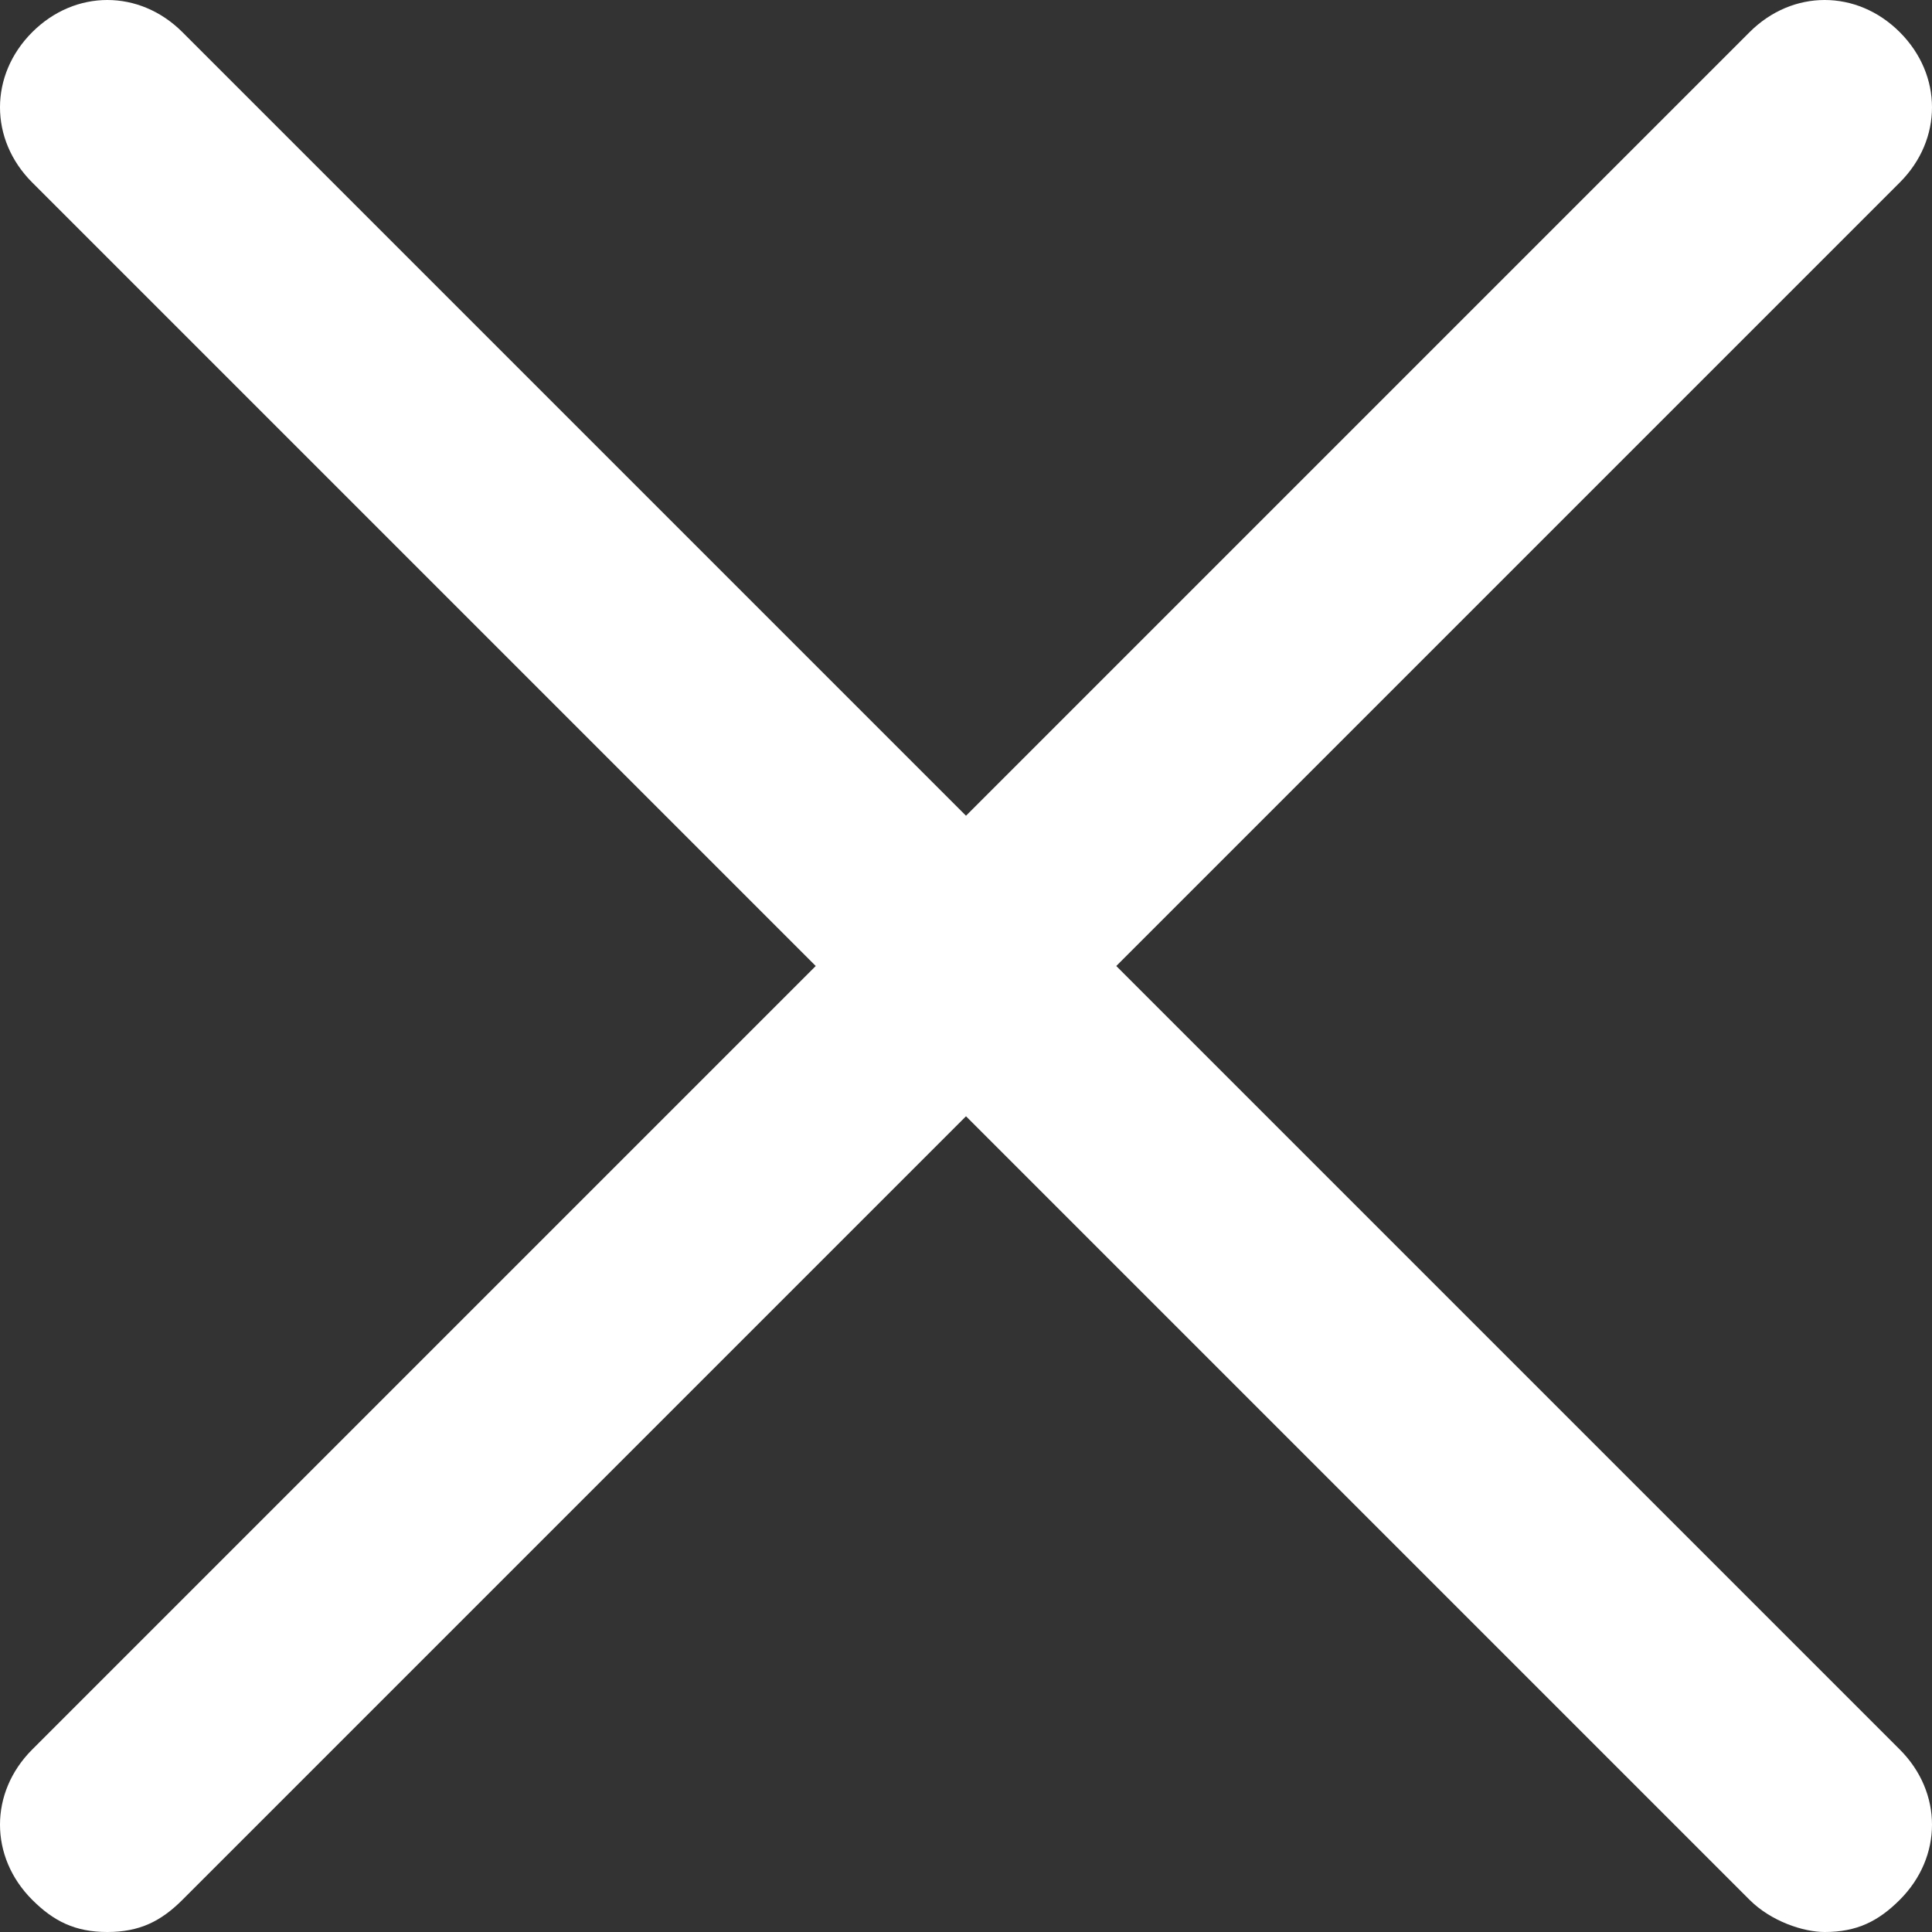 <?xml version="1.0" encoding="utf-8"?>
<!-- Generator: Adobe Illustrator 24.1.0, SVG Export Plug-In . SVG Version: 6.00 Build 0)  -->
<svg version="1.1" id="Layer_1" xmlns="http://www.w3.org/2000/svg" xmlns:xlink="http://www.w3.org/1999/xlink" x="0px" y="0px"
	 viewBox="0 0 18 18" style="enable-background:new 0 0 18 18;" xml:space="preserve">
<rect x="0" y="0" width="18" height="18" fill="#333333" stroke="none"/>
<style type="text/css">
	.st0{fill:#FFFFFF;}
</style>
<path class="st0" d="M10.4,9l7.3-7.3c0.4-0.4,0.4-1,0-1.4c-0.4-0.4-1-0.4-1.4,0L9,7.6L1.7,0.3c-0.4-0.4-1-0.4-1.4,0s-0.4,1,0,1.4
	L7.6,9l-7.3,7.3c-0.4,0.4-0.4,1,0,1.4C0.5,17.9,0.7,18,1,18s0.5-0.1,0.7-0.3L9,10.4l7.3,7.3c0.2,0.2,0.5,0.3,0.7,0.3
	c0.3,0,0.5-0.1,0.7-0.3c0.4-0.4,0.4-1,0-1.4L10.4,9z"/>
</svg>
